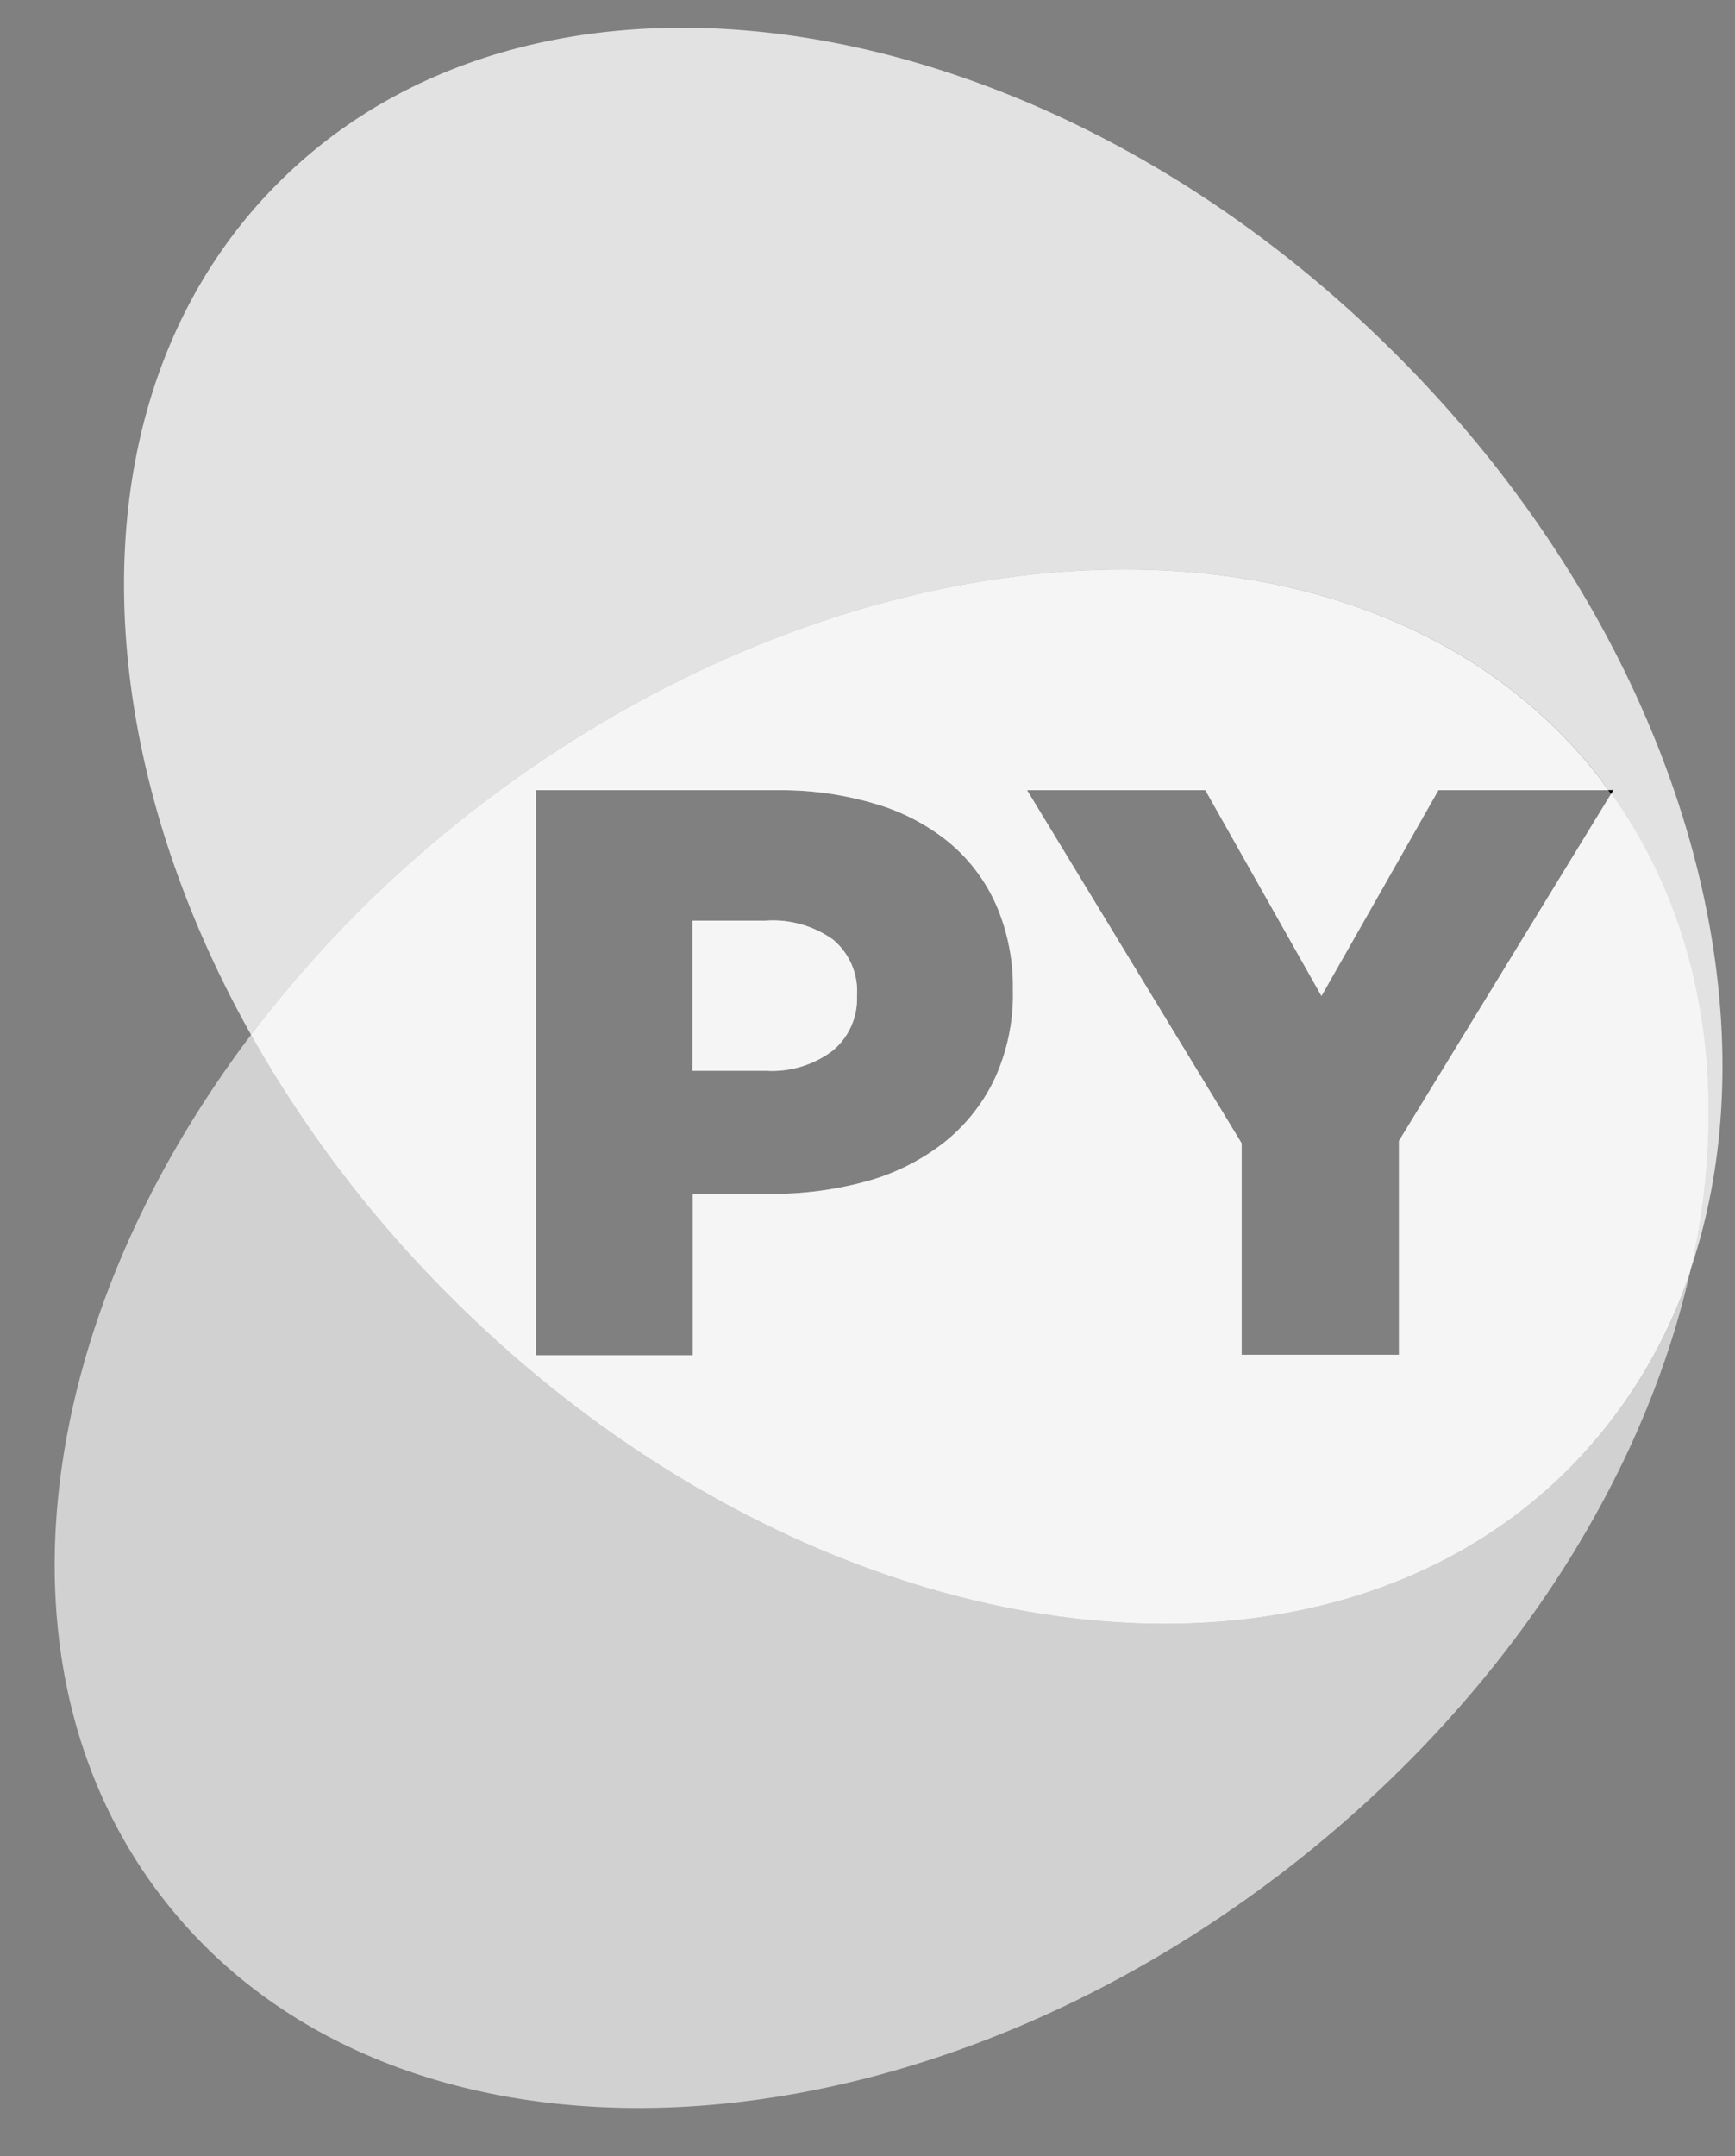 <svg id="Layer_1" data-name="Layer 1" xmlns="http://www.w3.org/2000/svg" viewBox="0 0 103.25 128.25"><rect x="0" y="0" width="103.25" height="128.25" fill="#808080" stroke="none"/><defs><style>.cls-1,.cls-2{fill:#fff;}.cls-1{opacity:0.77;}.cls-2{opacity:0.64;}</style></defs><title>physioArtboard 2</title><path class="cls-1" d="M27.83,48.46C51.36,30,81.45,28.89,95.06,46.09c.23.29.43.6.65.89H96l-.14.23c5.68,7.92,7.06,18.08,4.67,28.53,5.58-16.14-.8-38.06-17.47-54.68C61.9-.08,32.13-4.66,16.6,10.84c-12,11.94-12,32.31-1.66,50.71A72.07,72.07,0,0,1,27.83,48.46Z"/><path class="cls-2" d="M93.33,87.39C77.8,102.89,48,98.31,26.85,77.17A71.78,71.78,0,0,1,14.94,61.55C1.87,78.82-.83,99.61,9.87,113.14c13.6,17.21,43.69,16.14,67.22-2.37,12.5-9.84,20.63-22.63,23.46-35A30.3,30.3,0,0,1,93.33,87.39Z"/><path class="cls-1" d="M49.53,62.51A4,4,0,0,0,51,59.3v-.1a4,4,0,0,0-1.42-3.31,6.2,6.2,0,0,0-4-1.13H41.21v8.93h4.41A6,6,0,0,0,49.53,62.51Z"/><path class="cls-2" d="M49.53,62.51A4,4,0,0,0,51,59.3v-.1a4,4,0,0,0-1.42-3.31,6.2,6.2,0,0,0-4-1.13H41.21v8.93h4.41A6,6,0,0,0,49.53,62.51Z"/><path class="cls-1" d="M93.33,87.39a30.3,30.3,0,0,0,7.22-11.65c2.39-10.45,1-20.61-4.67-28.53L83.25,67.86V80.58H73.89V68L61.12,47H71.73l6.91,12.24L85.6,47H95.71c-.22-.29-.42-.6-.65-.89C81.45,28.89,51.36,30,27.83,48.46A72.07,72.07,0,0,0,14.94,61.55,71.78,71.78,0,0,0,26.85,77.17C48,98.31,77.8,102.89,93.33,87.39ZM31.89,47h14.4a19.51,19.51,0,0,1,5.76.8,12.46,12.46,0,0,1,4.42,2.3,10.25,10.25,0,0,1,2.81,3.72,12.24,12.24,0,0,1,1,5v.1a12,12,0,0,1-1.08,5.23,10.71,10.71,0,0,1-3,3.79,13.09,13.09,0,0,1-4.58,2.31,21,21,0,0,1-5.79.76h-4.6v9.6H31.89Z"/><path class="cls-2" d="M93.33,87.39a30.3,30.3,0,0,0,7.22-11.65c2.39-10.45,1-20.61-4.67-28.53L83.25,67.86V80.58H73.89V68L61.12,47H71.73l6.91,12.24L85.6,47H95.71c-.22-.29-.42-.6-.65-.89C81.45,28.89,51.36,30,27.83,48.46A72.07,72.07,0,0,0,14.94,61.55,71.78,71.78,0,0,0,26.85,77.17C48,98.31,77.8,102.89,93.33,87.39ZM31.89,47h14.4a19.51,19.51,0,0,1,5.76.8,12.46,12.46,0,0,1,4.42,2.3,10.25,10.25,0,0,1,2.81,3.72,12.24,12.24,0,0,1,1,5v.1a12,12,0,0,1-1.08,5.23,10.71,10.71,0,0,1-3,3.79,13.09,13.09,0,0,1-4.58,2.31,21,21,0,0,1-5.79.76h-4.6v9.6H31.89Z"/><path d="M95.71,47l.17.23L96,47Z"/></svg>